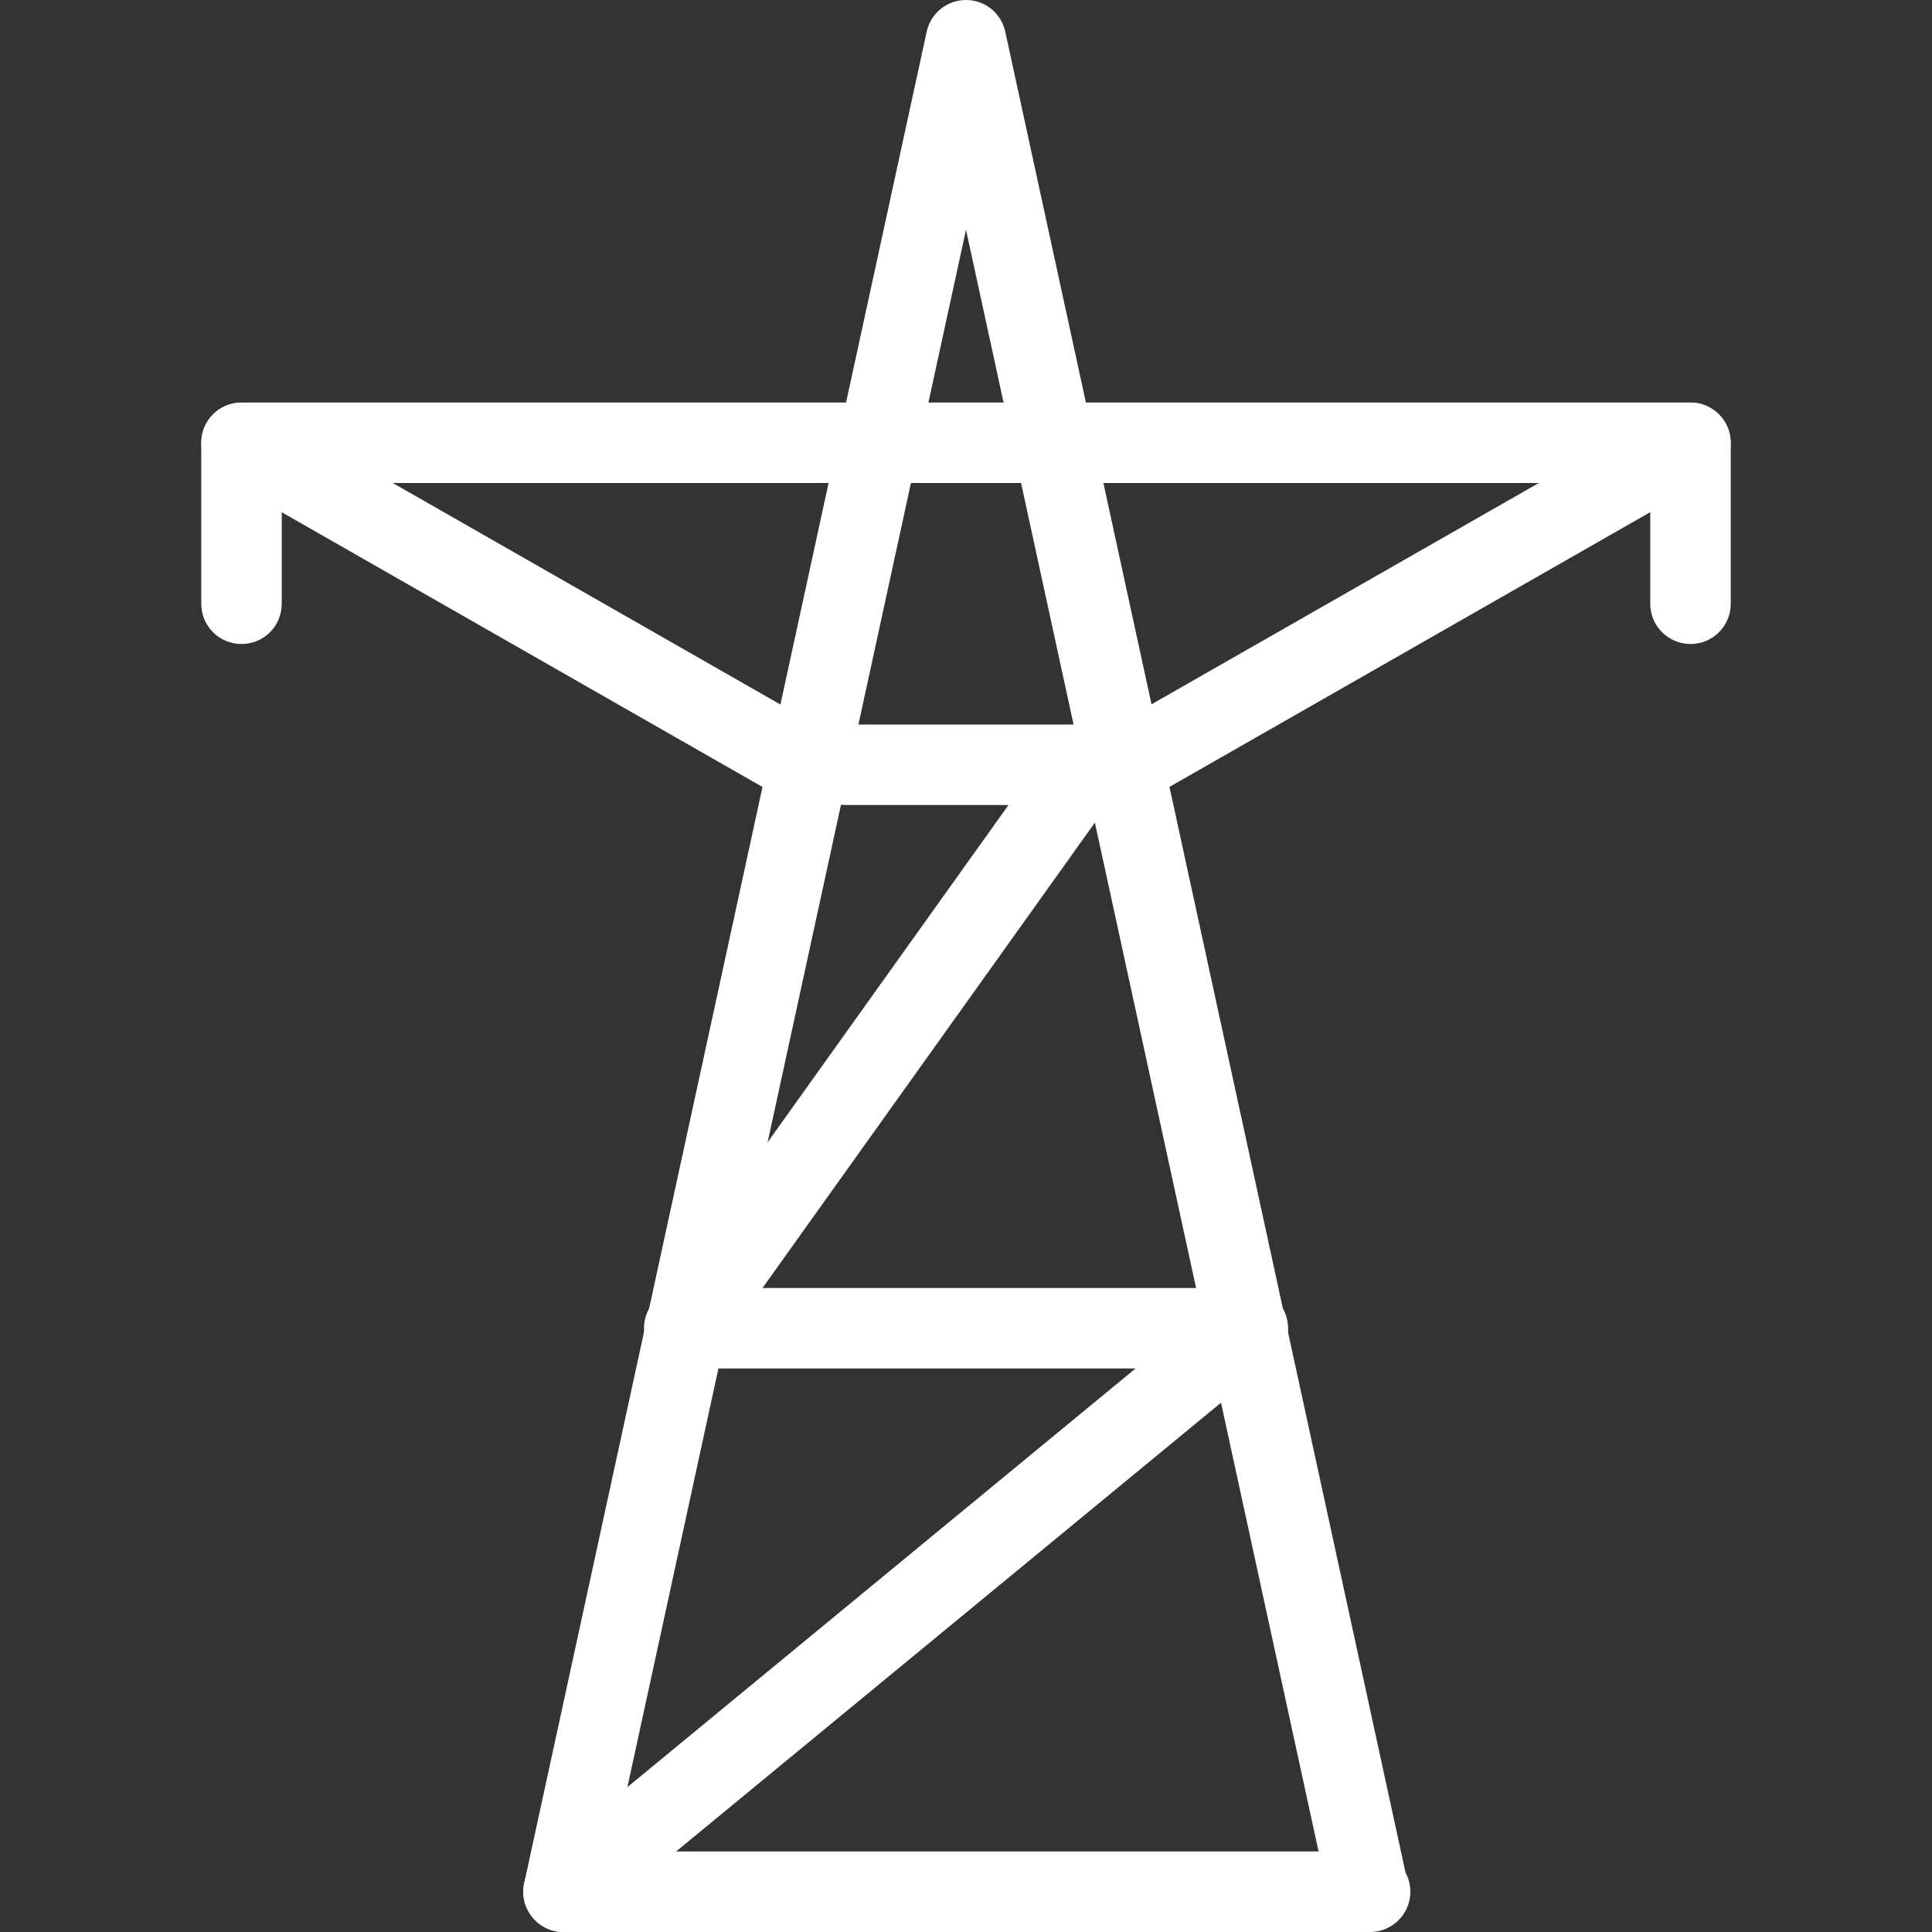 <?xml version="1.0" encoding="UTF-8"?>
<!-- Generator: Adobe Illustrator 27.3.1, SVG Export Plug-In . SVG Version: 6.00 Build 0)  -->
<svg xmlns="http://www.w3.org/2000/svg" xmlns:xlink="http://www.w3.org/1999/xlink" version="1.1" id="Layer_1" x="0px" y="0px" viewBox="0 0 1200 1200" style="enable-background:new 0 0 1200 1200;" xml:space="preserve">
<rect x="0" y="0" width="1200" height="1200" fill="#333333" stroke="none"/>
<style type="text/css">
	.st0{fill:#FFFFFF;}
</style>
<g>
	<path class="st0" d="M851,1200c-0.4-0.1-0.6-0.1-1,0H350c-7.6,0-14.7-3.4-19.4-9.4c-4.8-5.9-6.6-13.6-5-21l250-1150   C578.1,8.2,588.2,0,600,0s21.9,8.2,24.4,19.7L873,1163.1c1.9,3.5,3,7.6,3,11.9C876,1188.8,864.8,1200,851,1200L851,1200z M381,1150   h438L600,142.7L381,1150z"></path>
	<path class="st0" d="M350,1200c-7.2,0-14.4-3.1-19.3-9.1c-8.8-10.6-7.3-26.4,3.4-35.1L705.3,850H425c-9.4,0-17.9-5.2-22.2-13.6   c-4.3-8.3-3.6-18.4,1.9-26L626.4,500H525c-13.8,0-25-11.1-25-25s11.2-25,25-25h150c9.4,0,17.9,5.2,22.2,13.6   c4.3,8.3,3.6,18.4-1.9,26L473.6,800H775c10.6,0,19.9,6.6,23.6,16.6c3.6,9.9,0.5,21.1-7.6,27.8l-425,350   C361.2,1198.2,355.6,1200,350,1200L350,1200z"></path>
	<path class="st0" d="M1050,400c-13.8,0-25-11.2-25-25v-75H175v75c0,13.9-11.2,25-25,25s-25-11.1-25-25V275c0-13.8,11.2-25,25-25   h900c13.8,0,25,11.2,25,25v100C1075,388.9,1063.8,400,1050,400z"></path>
	<path class="st0" d="M500,500c-4.2,0-8.5-1.1-12.4-3.2l-350-200c-12-6.9-16.1-22.1-9.3-34.1c6.8-12,22.1-16.1,34.1-9.3l350,200   c12,6.9,16.1,22.1,9.3,34.1C517.1,495.4,508.6,500,500,500L500,500z"></path>
	<path class="st0" d="M700,500c-8.7,0-17.1-4.6-21.8-12.6c-6.9-11.9-2.7-27.2,9.3-34.1l350-200c12-6.8,27.2-2.6,34.1,9.4   c6.9,11.9,2.7,27.2-9.3,34.1l-350,200C708.5,498.9,704.2,500,700,500L700,500z"></path>
</g>
</svg>
